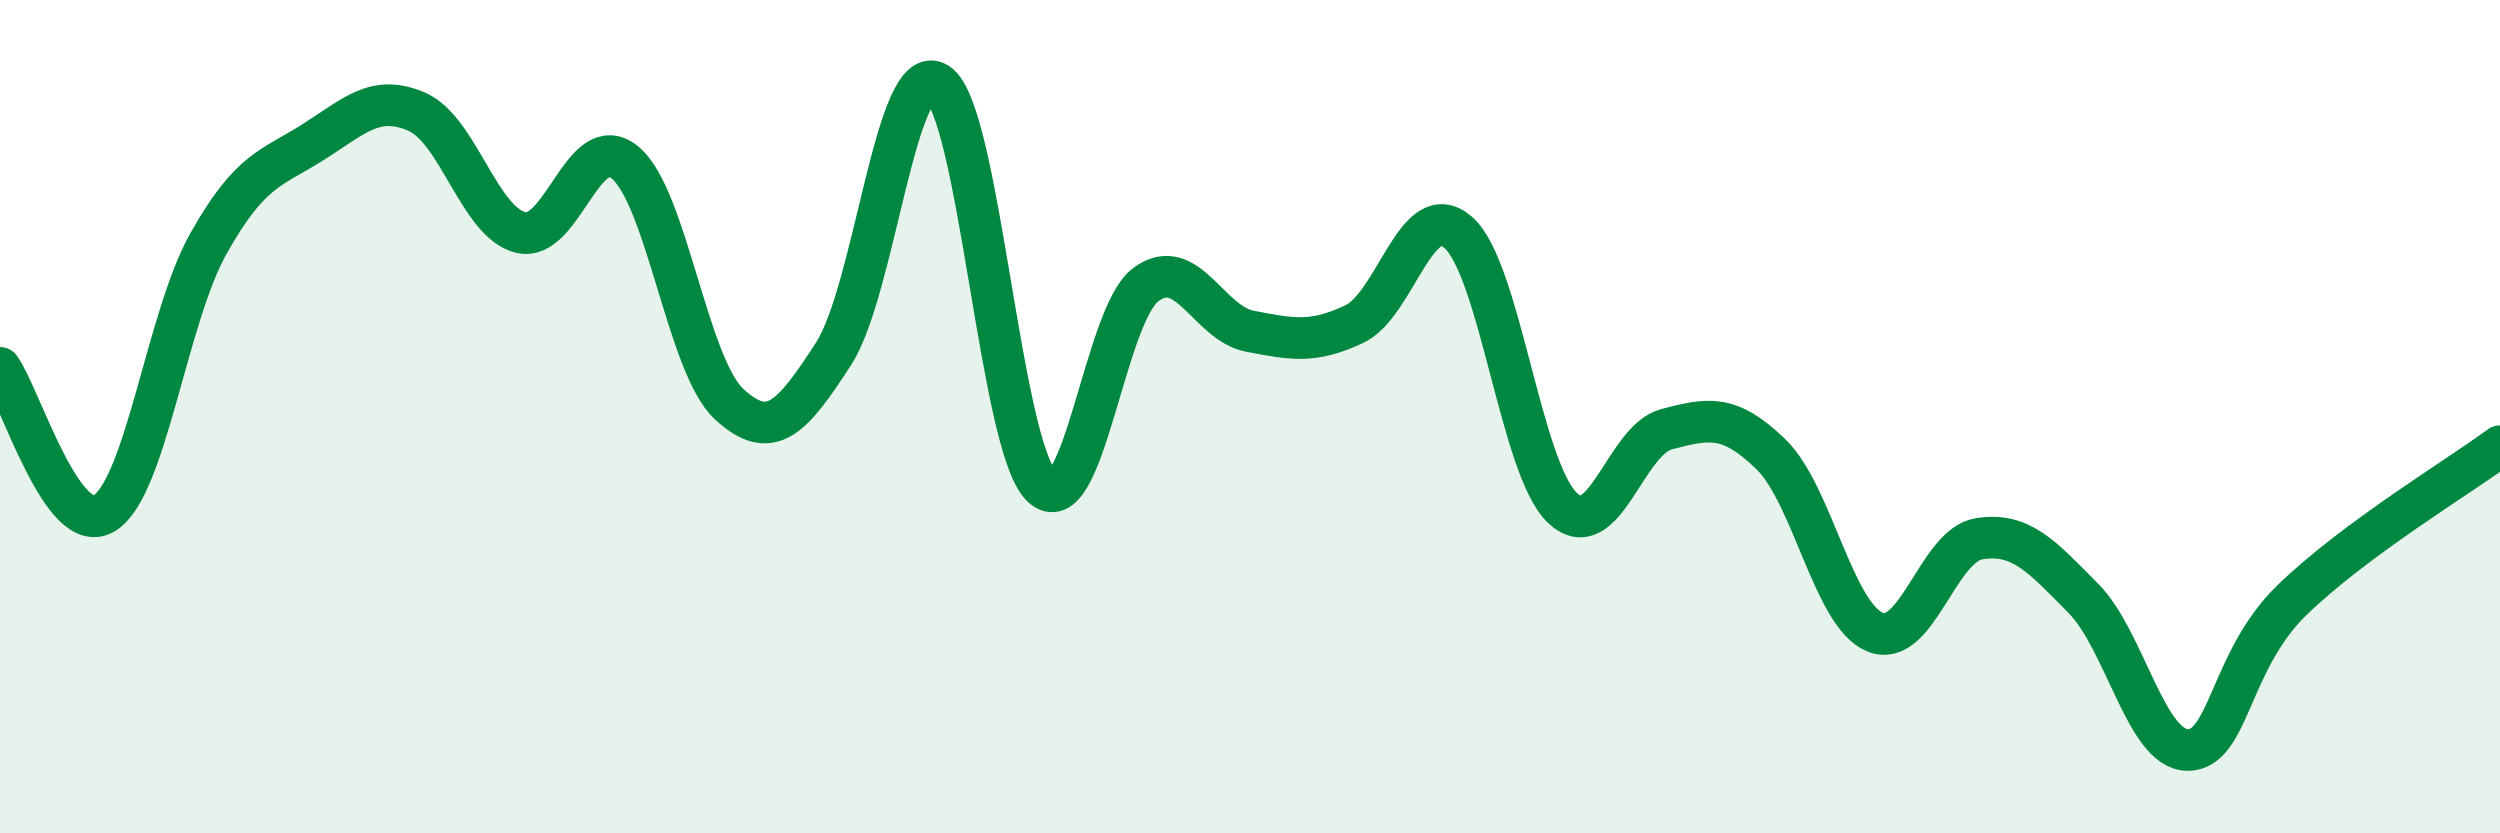 
    <svg width="60" height="20" viewBox="0 0 60 20" xmlns="http://www.w3.org/2000/svg">
      <path
        d="M 0,8.83 C 0.5,9.53 1.5,12.92 2.5,12.32 C 3.5,11.72 4,7.63 5,5.85 C 6,4.07 6.5,4.05 7.5,3.42 C 8.5,2.79 9,2.25 10,2.68 C 11,3.11 11.5,5.34 12.5,5.58 C 13.5,5.82 14,3.08 15,3.9 C 16,4.72 16.5,8.78 17.5,9.7 C 18.5,10.62 19,10.04 20,8.5 C 21,6.96 21.5,1.37 22.5,2 C 23.5,2.63 24,10.7 25,11.67 C 26,12.64 26.5,7.57 27.5,6.83 C 28.5,6.09 29,7.76 30,7.95 C 31,8.14 31.5,8.25 32.5,7.78 C 33.5,7.31 34,4.7 35,5.58 C 36,6.46 36.5,11.25 37.5,12.19 C 38.5,13.13 39,10.56 40,10.3 C 41,10.04 41.5,9.93 42.5,10.9 C 43.5,11.87 44,14.76 45,15.17 C 46,15.58 46.5,13.09 47.5,12.93 C 48.5,12.77 49,13.35 50,14.36 C 51,15.37 51.5,17.99 52.5,18 C 53.5,18.01 53.5,15.87 55,14.41 C 56.5,12.95 59,11.45 60,10.71L60 20L0 20Z"
        fill="#008740"
        opacity="0.1"
        stroke-linecap="round"
        stroke-linejoin="round"
      />
      <path
        d="M 0,8.83 C 0.5,9.53 1.5,12.92 2.5,12.32 C 3.5,11.72 4,7.63 5,5.85 C 6,4.07 6.5,4.05 7.5,3.42 C 8.5,2.79 9,2.25 10,2.68 C 11,3.11 11.5,5.34 12.5,5.58 C 13.5,5.82 14,3.08 15,3.9 C 16,4.72 16.5,8.78 17.5,9.7 C 18.5,10.62 19,10.04 20,8.5 C 21,6.96 21.5,1.37 22.5,2 C 23.5,2.63 24,10.7 25,11.67 C 26,12.64 26.5,7.57 27.5,6.83 C 28.5,6.09 29,7.76 30,7.95 C 31,8.14 31.5,8.25 32.5,7.78 C 33.5,7.31 34,4.7 35,5.58 C 36,6.46 36.5,11.25 37.5,12.19 C 38.5,13.13 39,10.56 40,10.3 C 41,10.04 41.5,9.93 42.5,10.9 C 43.5,11.87 44,14.76 45,15.17 C 46,15.58 46.5,13.09 47.5,12.93 C 48.5,12.77 49,13.35 50,14.36 C 51,15.37 51.5,17.99 52.5,18 C 53.5,18.01 53.5,15.87 55,14.41 C 56.5,12.95 59,11.45 60,10.71"
        stroke="#008740"
        stroke-width="1"
        fill="none"
        stroke-linecap="round"
        stroke-linejoin="round"
      />
    </svg>
  